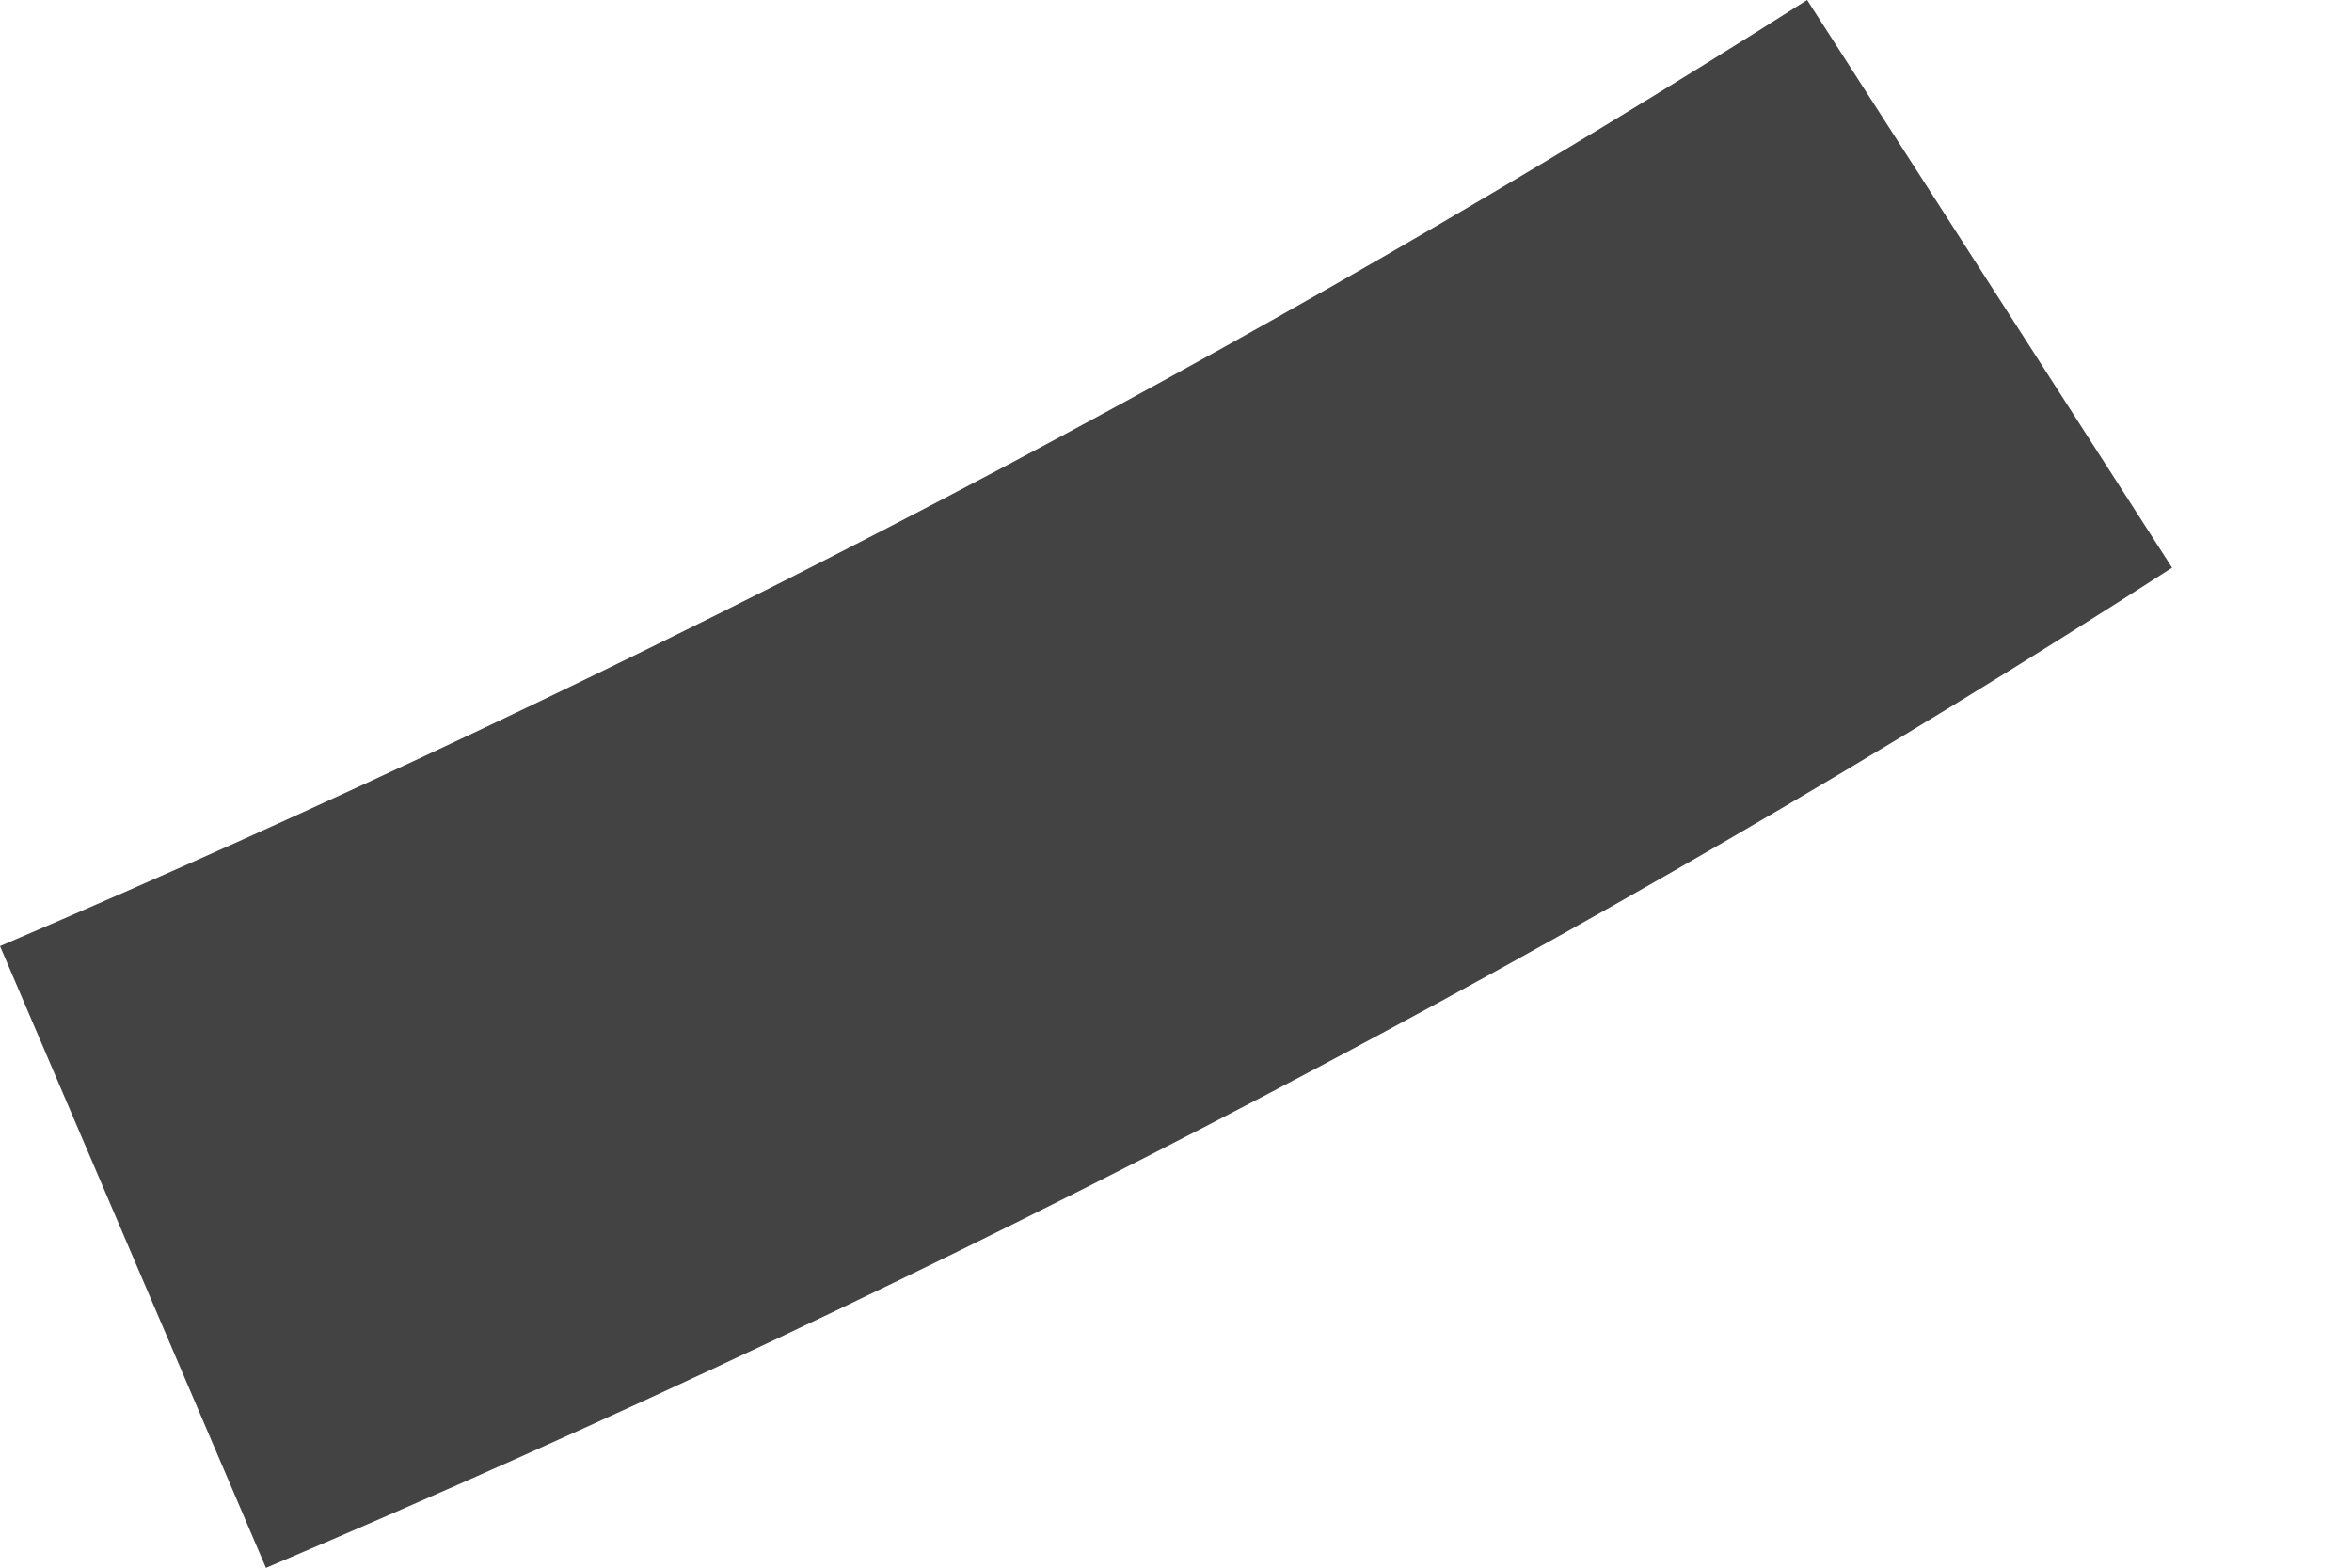 <?xml version="1.0" encoding="utf-8"?>
<svg xmlns="http://www.w3.org/2000/svg" fill="none" height="100%" overflow="visible" preserveAspectRatio="none" style="display: block;" viewBox="0 0 12 8" width="100%">
<path d="M0 4.828L1.357 8.001C4.874 6.507 8.162 4.782 11.082 2.897L9.22 0C6.438 1.77 3.334 3.403 0 4.828Z" fill="#434344" id="Vector"/>
</svg>